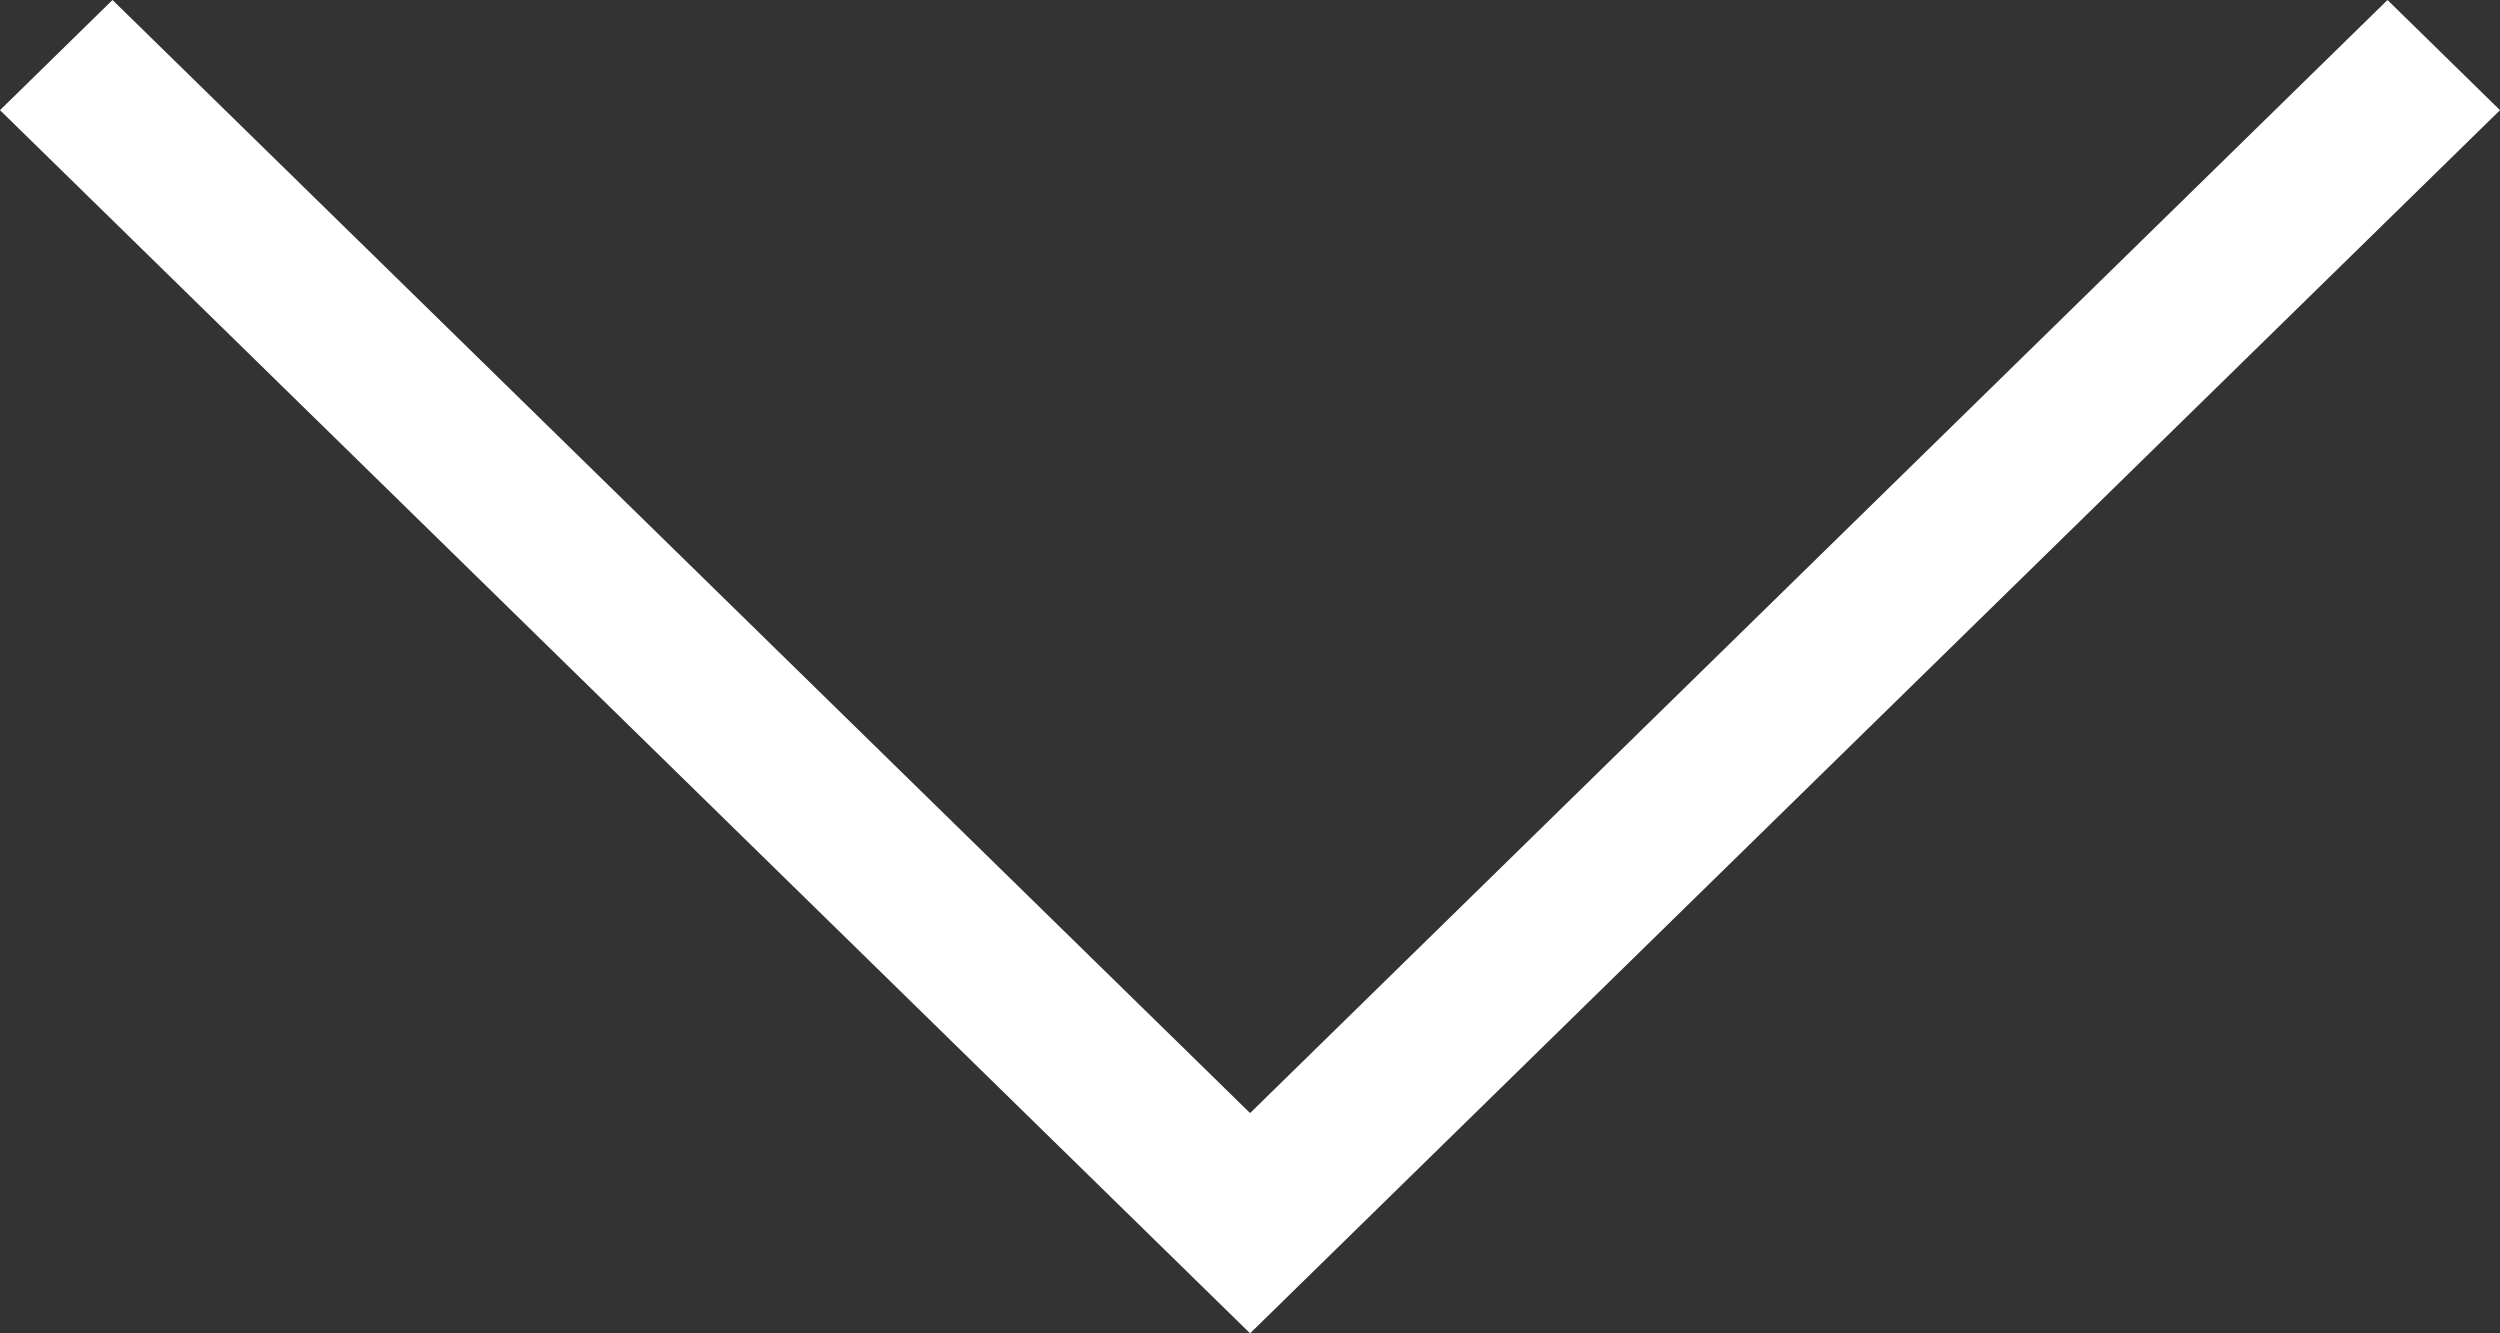 <svg xmlns="http://www.w3.org/2000/svg" width="30" height="16" viewBox="0 0 30 16">
    <rect x="0" y="0" width="30" height="16" fill="#333333" stroke="none"/>
    <path fill="#FFF" fill-rule="evenodd" d="M28.65 0L15.001 13.357 1.35 0 0 1.322 15.001 16 30 1.322z"/>
</svg>
